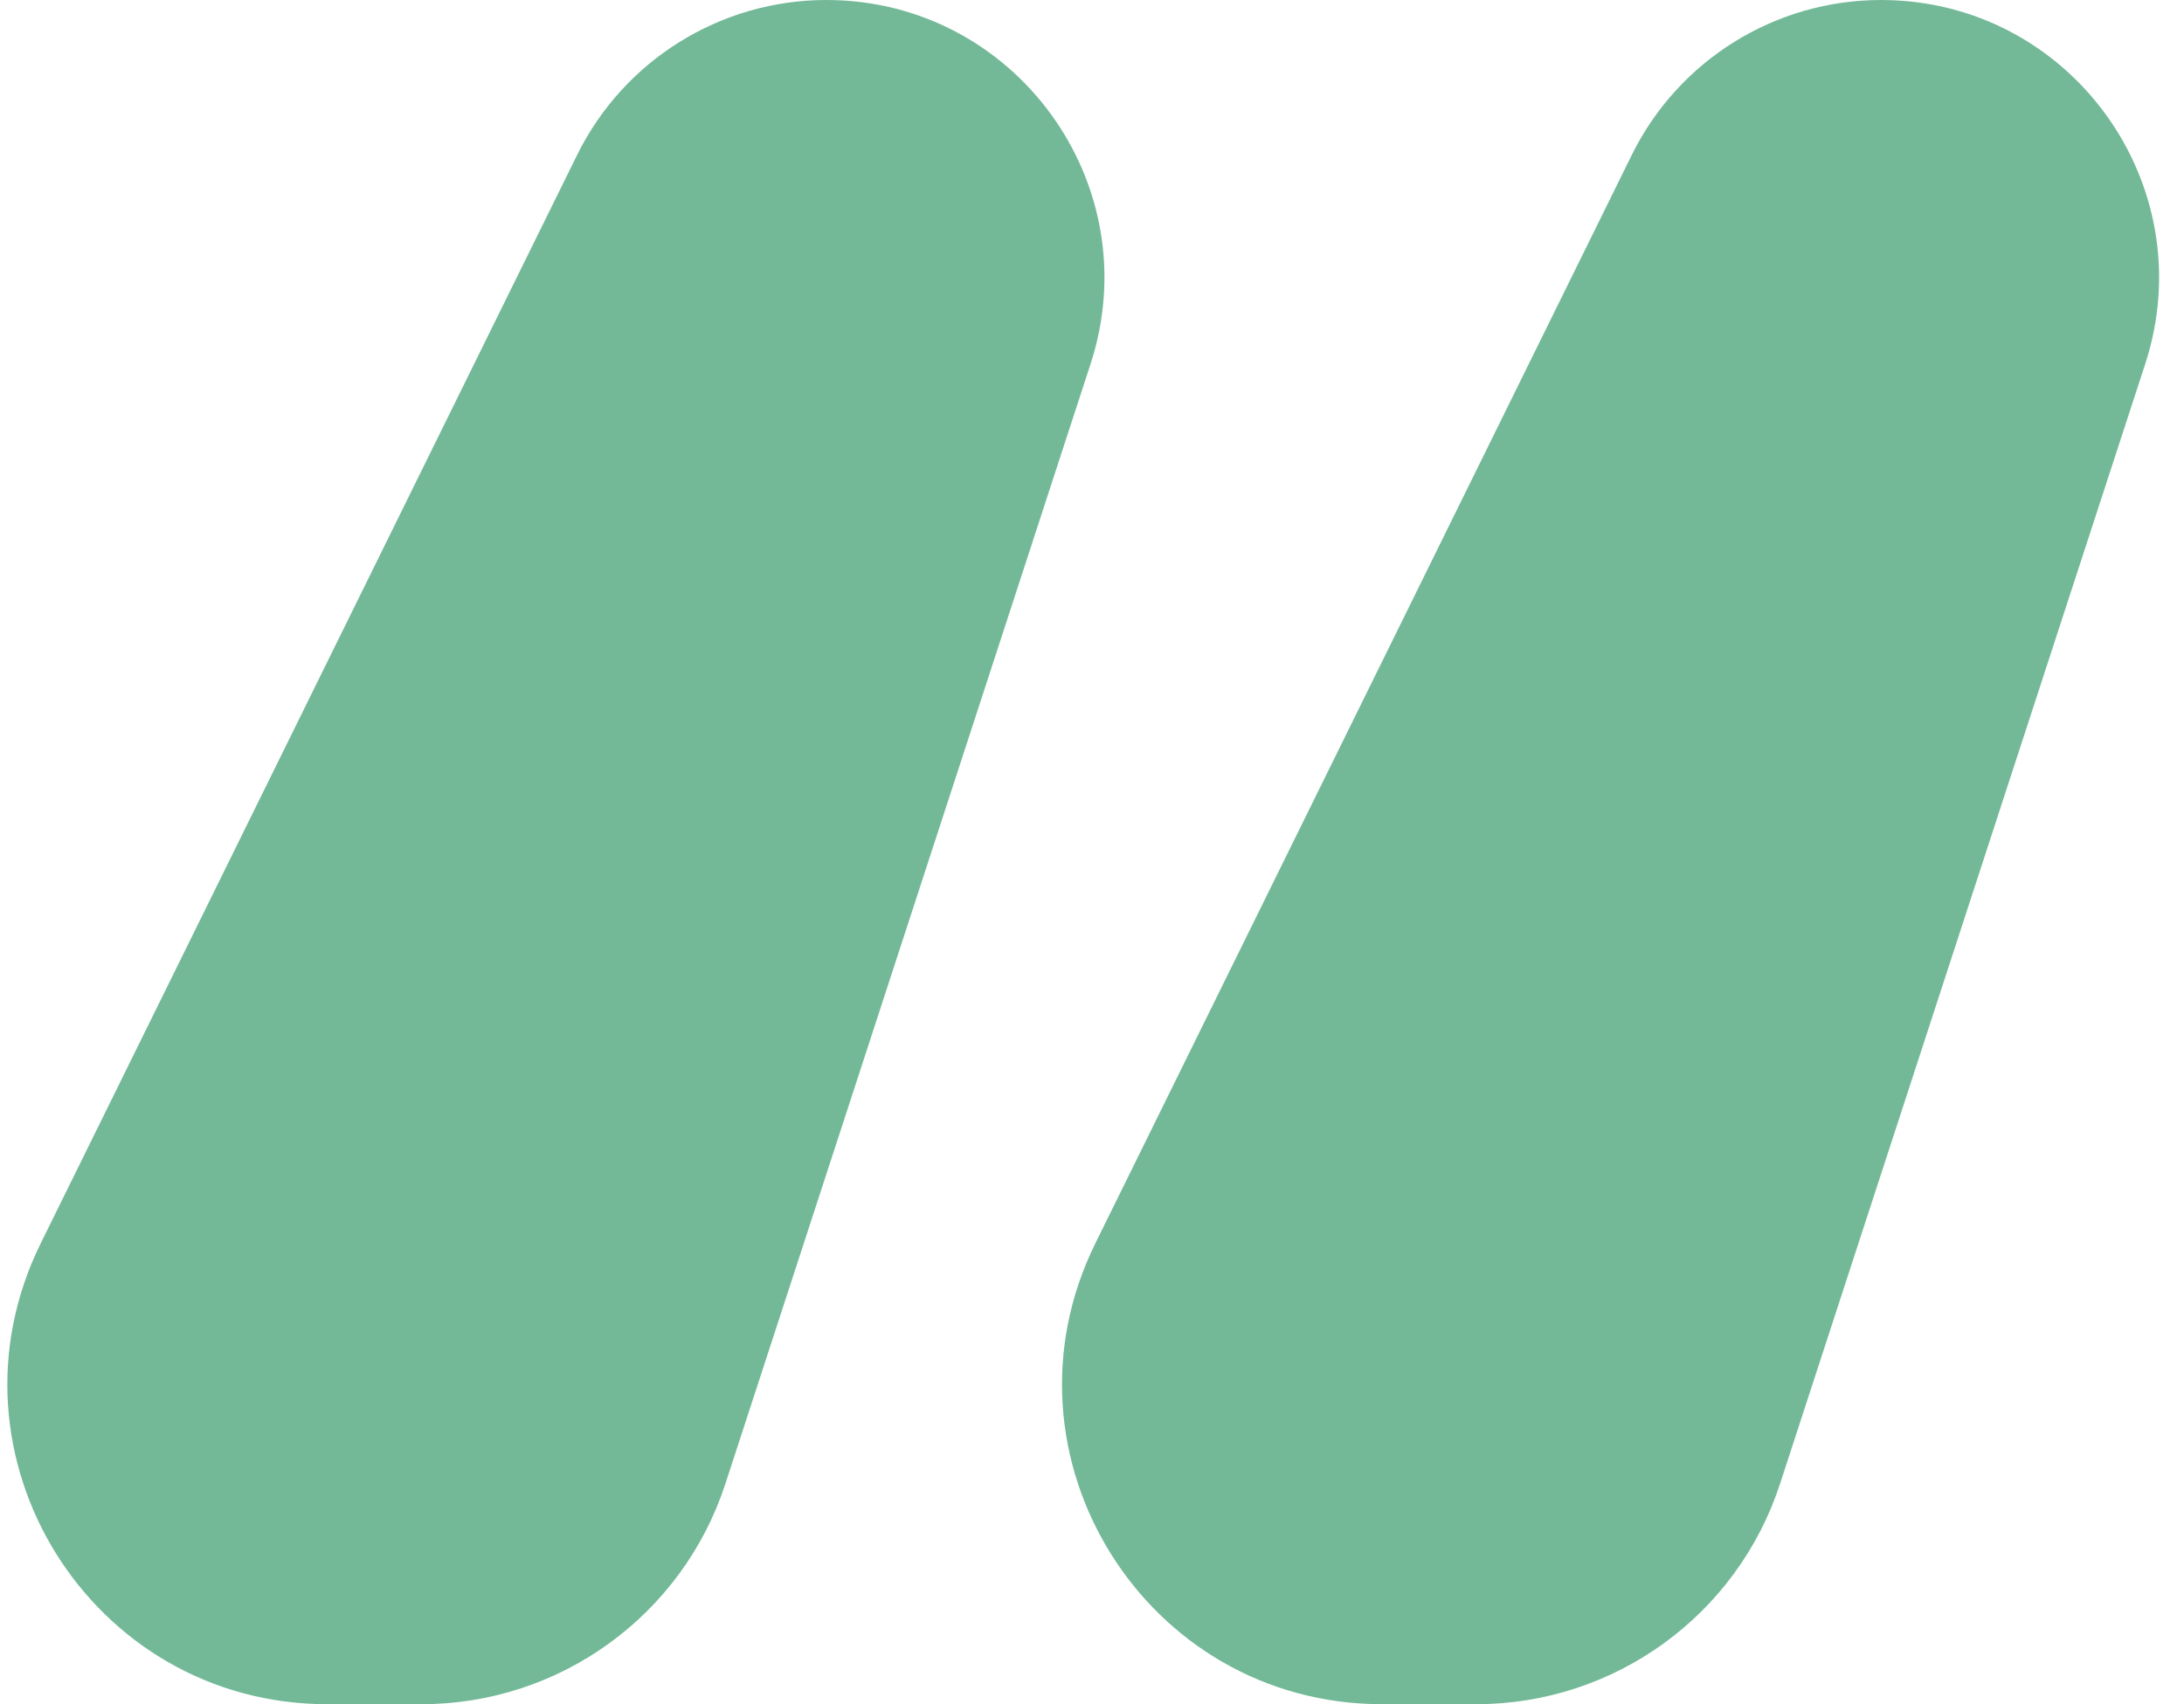 <svg width="82" height="64" viewBox="0 0 82 64" fill="none" xmlns="http://www.w3.org/2000/svg">
<path d="M70.624 0C77.717 0 82.742 6.924 80.544 13.668L66.834 55.72C65.224 60.658 60.619 64 55.425 64H51.889C42.999 64 37.195 54.67 41.124 46.696L61.265 5.822C63.022 2.257 66.65 0 70.624 0ZM31.026 0C38.119 0 43.145 6.924 40.946 13.668L27.236 55.72C25.626 60.658 21.021 64 15.827 64H12.291C3.401 64 -2.403 54.67 1.527 46.696L21.667 5.822C23.424 2.257 27.053 0 31.026 0Z" fill="#73B998"/>
</svg>
